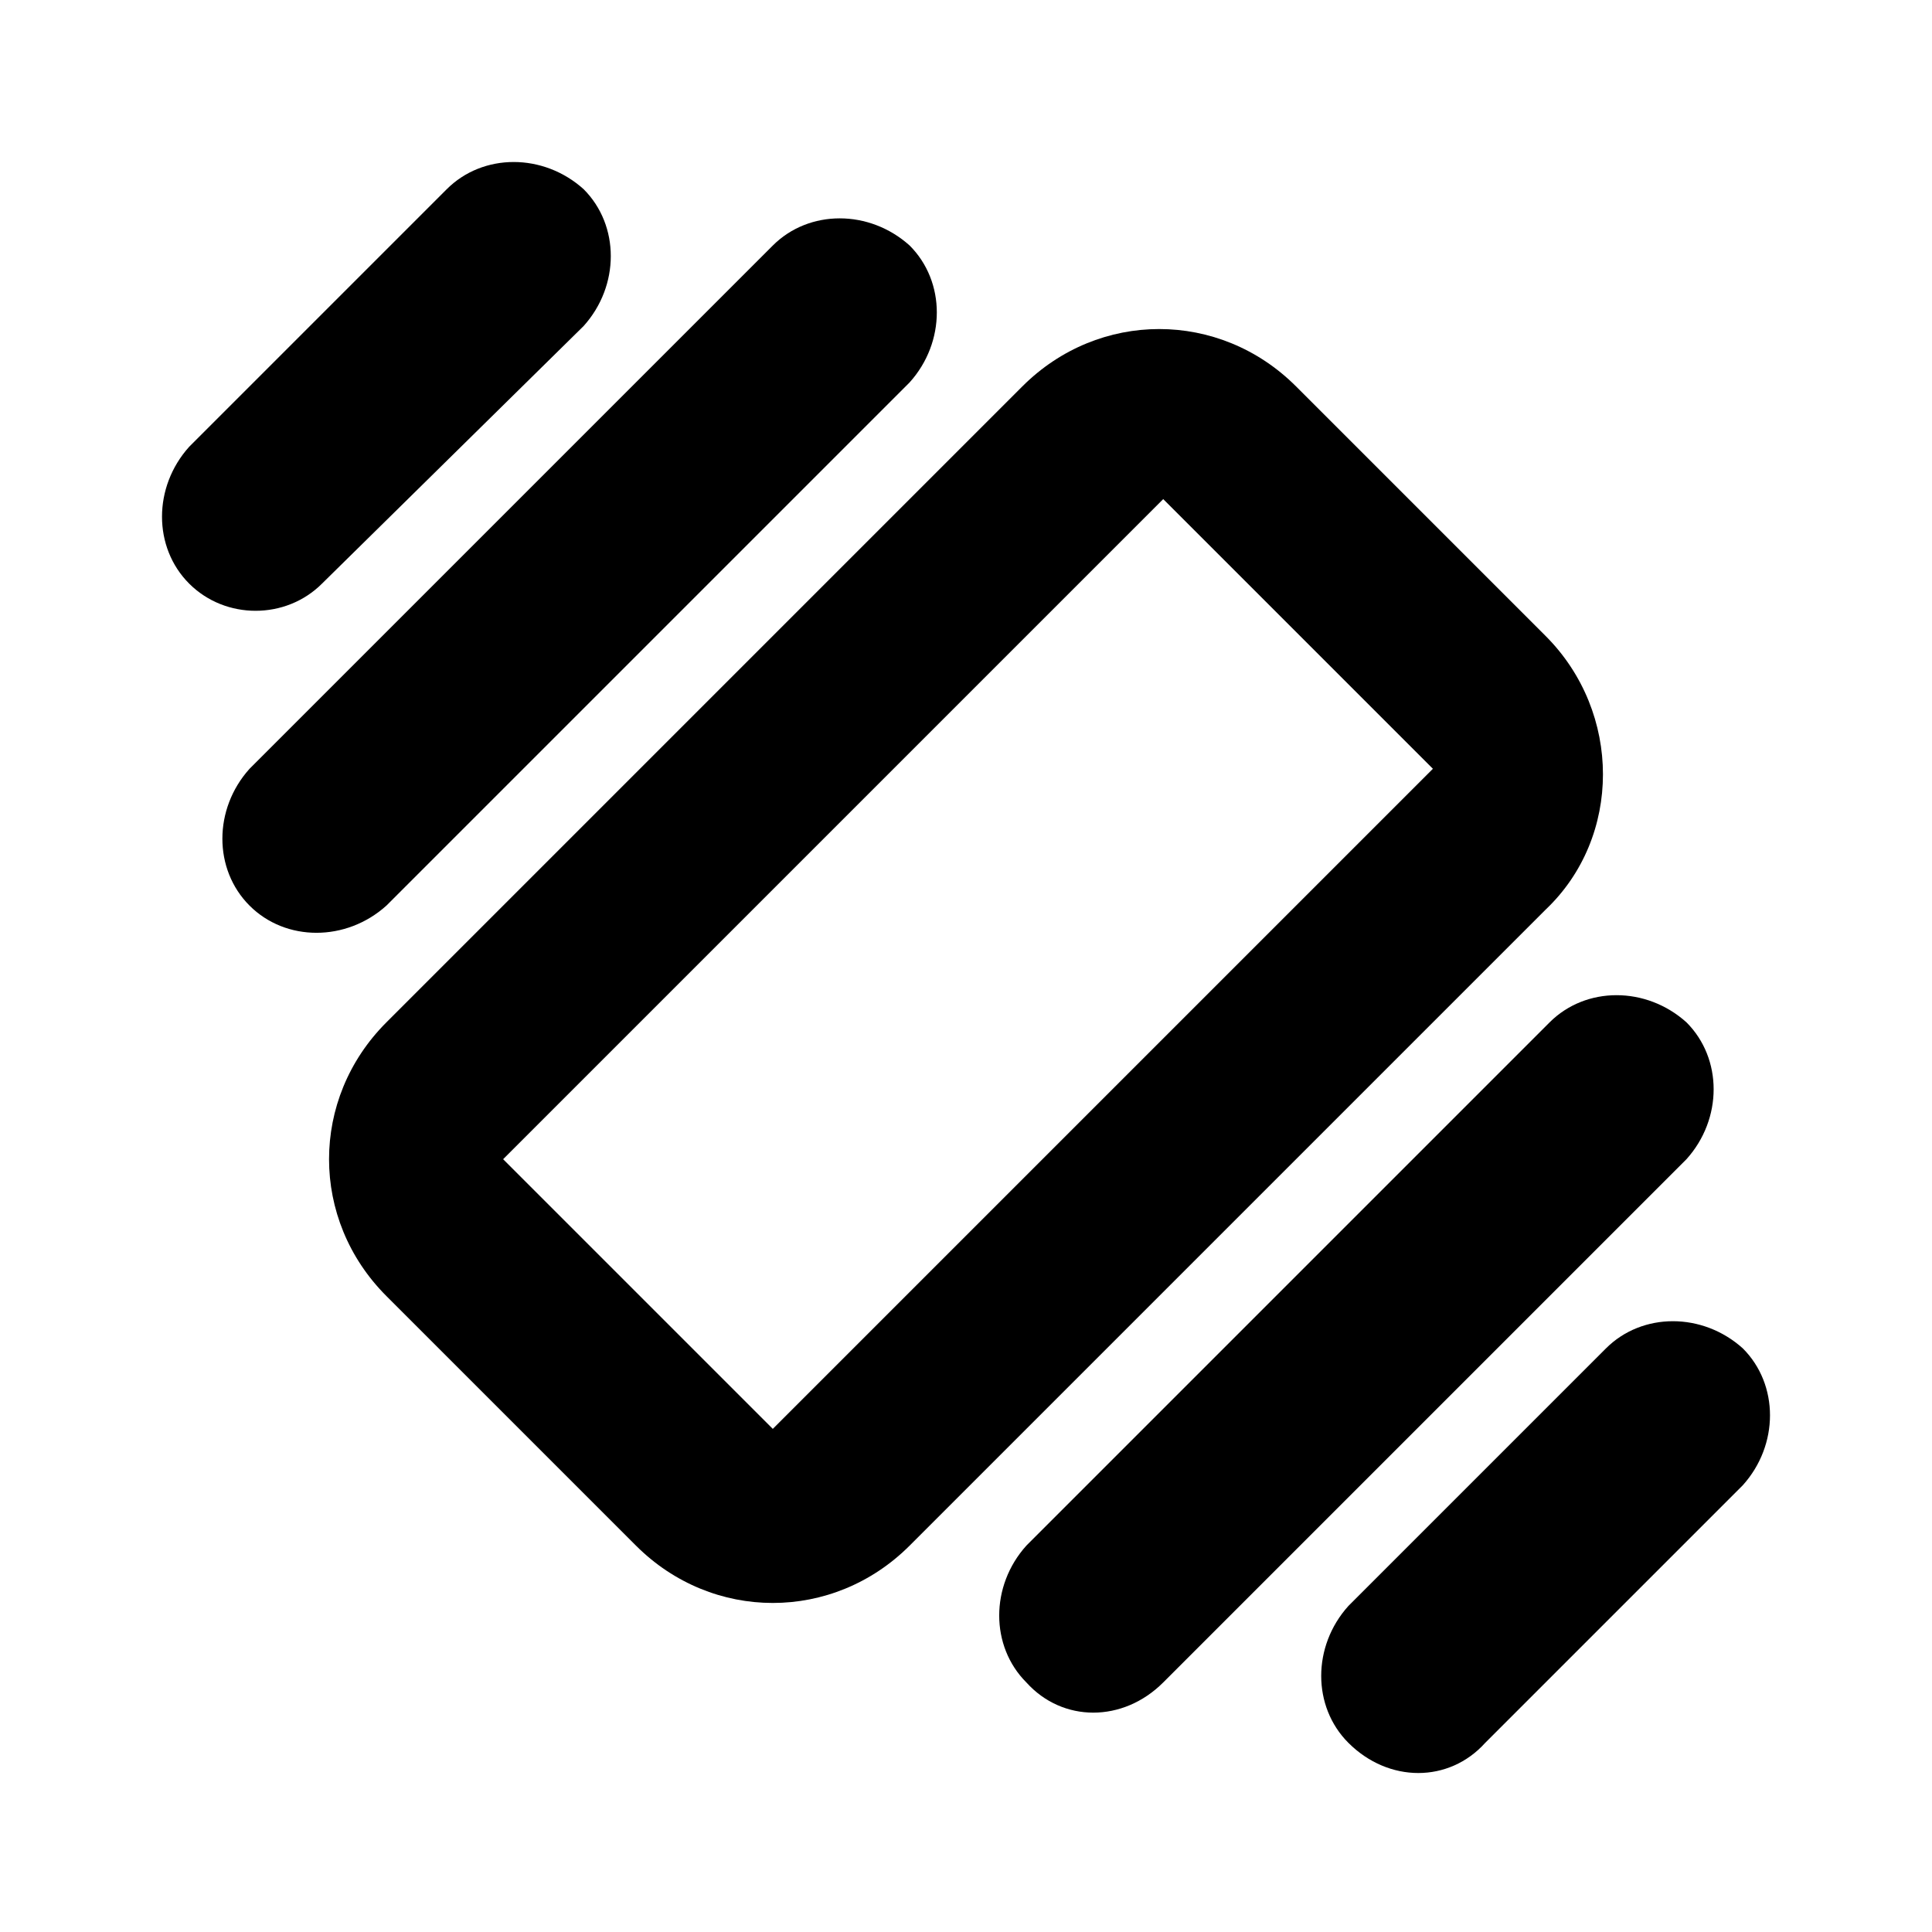 <?xml version="1.0" encoding="utf-8"?>
<!-- Generator: Adobe Illustrator 26.0.0, SVG Export Plug-In . SVG Version: 6.00 Build 0)  -->
<svg version="1.1" id="Capa_3" xmlns="http://www.w3.org/2000/svg" xmlns:xlink="http://www.w3.org/1999/xlink" x="0px" y="0px"
	 viewBox="0 0 48 48" style="enable-background:new 0 0 48 48;" xml:space="preserve">
<path d="M38.4,15.8l-6.2-6.2c-1.9-1.9-4.9-1.9-6.8,0L9.6,25.4c-1.9,1.9-1.9,4.9,0,6.8l6.2,6.2c1.9,1.9,4.9,1.9,6.8,0l15.8-15.8
	C40.3,20.8,40.3,17.7,38.4,15.8z M19.2,35.5l-6.7-6.7l16.4-16.4l6.7,6.7L19.2,35.5z"/>
<path d="M6.2,22.5L6.2,22.5c-0.9-0.9-0.9-2.4,0-3.4l13-13c0.9-0.9,2.4-0.9,3.4,0l0,0c0.9,0.9,0.9,2.4,0,3.4l-13,13
	C8.6,23.4,7.1,23.4,6.2,22.5z"/>
<path d="M25.5,41.8L25.5,41.8c-0.9-0.9-0.9-2.4,0-3.4l13-13c0.9-0.9,2.4-0.9,3.4,0l0,0c0.9,0.9,0.9,2.4,0,3.4l-13,13
	C27.9,42.8,26.4,42.8,25.5,41.8z"/>
<path d="M33.5,43.3L33.5,43.3c-0.9-0.9-0.9-2.4,0-3.4l6.4-6.4c0.9-0.9,2.4-0.9,3.4,0l0,0c0.9,0.9,0.9,2.4,0,3.4l-6.4,6.4
	C36,44.3,34.5,44.3,33.5,43.3z"/>
<path d="M4.7,14.5L4.7,14.5c-0.9-0.9-0.9-2.4,0-3.4l6.4-6.4c0.9-0.9,2.4-0.9,3.4,0l0,0c0.9,0.9,0.9,2.4,0,3.4L8,14.5
	C7.1,15.4,5.6,15.4,4.7,14.5z"/>
</svg>

